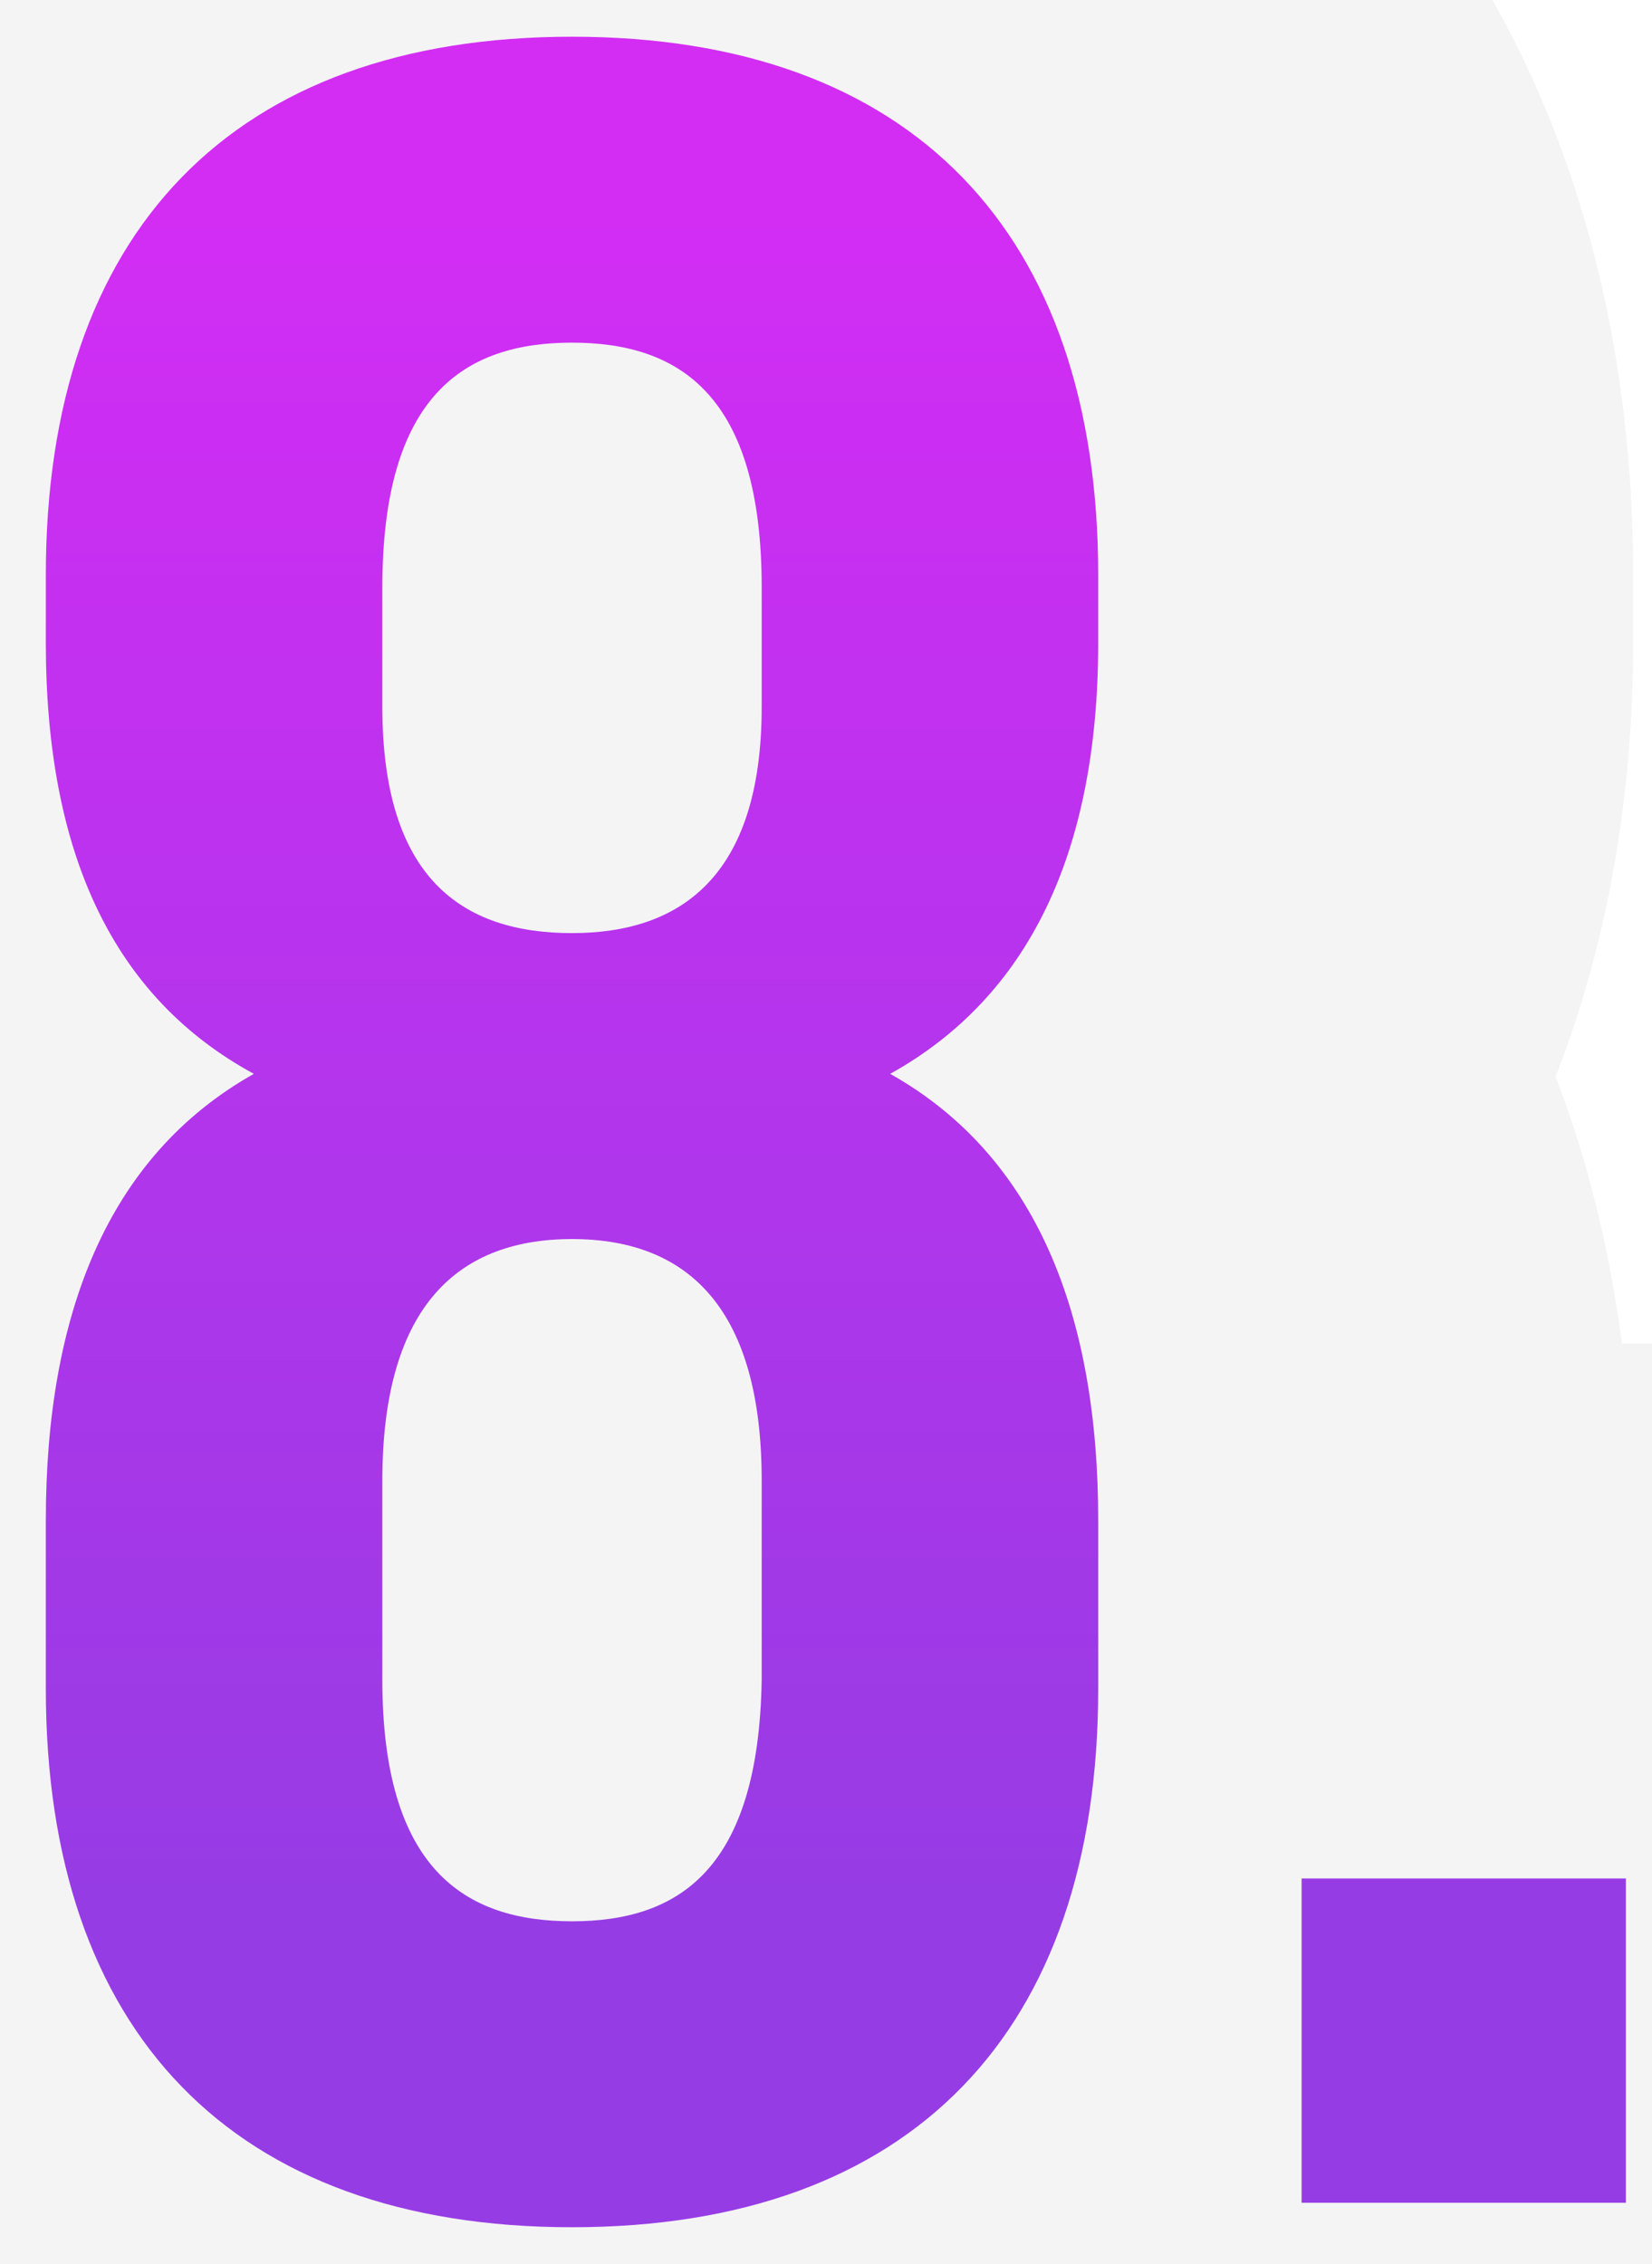 <?xml version="1.0" encoding="UTF-8"?> <svg xmlns="http://www.w3.org/2000/svg" width="27" height="37" viewBox="0 0 27 37" fill="none"> <path d="M17.949 27.6V24.85C17.949 21.5 16.949 18.9 14.549 17.55C16.799 16.3 17.949 13.95 17.949 10.5V9.4C17.949 3.8 14.899 0.6 9.349 0.6C3.799 0.6 0.749 3.8 0.749 9.4V10.5C0.749 13.95 1.849 16.3 4.149 17.55C1.749 18.9 0.749 21.5 0.749 24.85V27.6C0.749 33.2 3.799 36.4 9.349 36.4C14.899 36.4 17.949 33.2 17.949 27.6ZM6.249 27.45V24.2C6.249 21.45 7.399 20.25 9.349 20.25C11.299 20.25 12.449 21.45 12.449 24.2V27.45C12.399 30.55 11.099 31.4 9.349 31.4C7.599 31.4 6.249 30.55 6.249 27.45ZM6.249 9.6C6.249 6.45 7.599 5.6 9.349 5.6C11.099 5.6 12.449 6.45 12.449 9.6V11.55C12.449 14.35 11.099 15.25 9.349 15.25C7.549 15.25 6.249 14.35 6.249 11.55V9.6ZM21.273 30.7V36H26.573V30.7H21.273Z" fill="url(#paint0_linear_170_66)"></path> <path d="M14.549 17.55L10.303 9.907L-3.368 17.503L10.263 25.17L14.549 17.55ZM4.149 17.55L8.435 25.17L22.216 17.418L8.324 9.868L4.149 17.55ZM12.449 27.45L21.191 27.591L21.192 27.52V27.45H12.449ZM26.692 27.6V24.85H9.206V27.6H26.692ZM26.692 24.85C26.692 19.979 25.168 13.492 18.835 9.93L10.263 25.17C10.027 25.038 9.776 24.842 9.554 24.592C9.337 24.348 9.216 24.128 9.16 24.001C9.107 23.883 9.122 23.873 9.148 24.021C9.175 24.171 9.206 24.44 9.206 24.85H26.692ZM18.795 25.193C24.712 21.905 26.692 15.955 26.692 10.5H9.206C9.206 11.297 9.068 11.362 9.224 11.041C9.307 10.868 9.45 10.64 9.668 10.409C9.886 10.177 10.114 10.012 10.303 9.907L18.795 25.193ZM26.692 10.5V9.4H9.206V10.5H26.692ZM26.692 9.4C26.692 5.067 25.494 0.405 22.003 -3.19C18.474 -6.825 13.796 -8.143 9.349 -8.143V9.343C9.625 9.343 9.814 9.363 9.929 9.381C10.043 9.4 10.077 9.415 10.049 9.405C10.018 9.394 9.934 9.359 9.818 9.286C9.701 9.211 9.576 9.112 9.458 8.99C9.339 8.868 9.252 8.749 9.192 8.649C9.134 8.552 9.114 8.494 9.115 8.497C9.117 8.501 9.14 8.571 9.163 8.721C9.185 8.872 9.206 9.095 9.206 9.4H26.692ZM9.349 -8.143C4.903 -8.143 0.224 -6.825 -3.305 -3.19C-6.795 0.405 -7.994 5.067 -7.994 9.4H9.492C9.492 9.095 9.513 8.872 9.536 8.721C9.558 8.571 9.582 8.501 9.583 8.497C9.584 8.494 9.564 8.552 9.506 8.649C9.446 8.749 9.359 8.868 9.241 8.99C9.123 9.112 8.997 9.211 8.88 9.286C8.764 9.359 8.681 9.394 8.65 9.405C8.621 9.415 8.655 9.4 8.769 9.381C8.884 9.363 9.074 9.343 9.349 9.343V-8.143ZM-7.994 9.4V10.5H9.492V9.4H-7.994ZM-7.994 10.5C-7.994 15.843 -6.131 21.914 -0.026 25.232L8.324 9.868C8.515 9.972 8.757 10.142 8.993 10.392C9.229 10.64 9.383 10.887 9.473 11.075C9.635 11.415 9.492 11.351 9.492 10.5H-7.994ZM-0.137 9.93C-6.47 13.492 -7.994 19.979 -7.994 24.85H9.492C9.492 24.44 9.523 24.171 9.55 24.021C9.576 23.873 9.591 23.883 9.539 24.001C9.482 24.128 9.362 24.348 9.145 24.592C8.923 24.842 8.671 25.038 8.435 25.17L-0.137 9.93ZM-7.994 24.85V27.6H9.492V24.85H-7.994ZM-7.994 27.6C-7.994 31.933 -6.795 36.595 -3.305 40.19C0.224 43.825 4.903 45.143 9.349 45.143V27.657C9.074 27.657 8.884 27.637 8.769 27.619C8.655 27.601 8.621 27.585 8.65 27.595C8.681 27.606 8.764 27.641 8.88 27.714C8.997 27.789 9.123 27.888 9.241 28.01C9.359 28.132 9.446 28.251 9.506 28.351C9.564 28.448 9.584 28.506 9.583 28.503C9.582 28.499 9.558 28.429 9.536 28.279C9.513 28.128 9.492 27.905 9.492 27.6H-7.994ZM9.349 45.143C13.796 45.143 18.474 43.825 22.003 40.19C25.494 36.595 26.692 31.933 26.692 27.6H9.206C9.206 27.905 9.185 28.128 9.163 28.279C9.14 28.429 9.117 28.499 9.115 28.503C9.114 28.506 9.134 28.448 9.192 28.351C9.252 28.251 9.339 28.132 9.458 28.01C9.576 27.888 9.701 27.789 9.818 27.714C9.934 27.641 10.018 27.606 10.049 27.595C10.077 27.585 10.043 27.601 9.929 27.619C9.814 27.637 9.625 27.657 9.349 27.657V45.143ZM14.992 27.45V24.2H-2.494V27.45H14.992ZM14.992 24.2C14.992 23.834 15.1 25.197 13.811 26.759C12.265 28.633 10.249 28.993 9.349 28.993V11.507C6.499 11.507 2.934 12.467 0.325 15.629C-2.027 18.478 -2.494 21.816 -2.494 24.2H14.992ZM9.349 28.993C8.449 28.993 6.434 28.633 4.887 26.759C3.598 25.197 3.706 23.834 3.706 24.2H21.192C21.192 21.816 20.725 18.478 18.374 15.629C15.765 12.467 12.199 11.507 9.349 11.507V28.993ZM3.706 24.2V27.45H21.192V24.2H3.706ZM3.708 27.309C3.698 27.895 3.563 26.348 5.092 24.68C6.823 22.791 8.884 22.657 9.349 22.657V40.143C11.564 40.143 15.15 39.584 17.982 36.495C20.611 33.627 21.15 30.105 21.191 27.591L3.708 27.309ZM9.349 22.657C9.791 22.657 11.825 22.778 13.554 24.643C15.133 26.346 14.992 27.955 14.992 27.45H-2.494C-2.494 30.045 -1.959 33.629 0.732 36.532C3.573 39.597 7.157 40.143 9.349 40.143V22.657ZM14.992 9.6C14.992 9.038 15.147 10.627 13.585 12.329C11.852 14.218 9.796 14.343 9.349 14.343V-3.143C7.153 -3.143 3.547 -2.593 0.701 0.508C-1.974 3.423 -2.494 7.012 -2.494 9.6H14.992ZM9.349 14.343C8.903 14.343 6.847 14.218 5.113 12.329C3.551 10.627 3.706 9.038 3.706 9.6H21.192C21.192 7.012 20.672 3.423 17.997 0.508C15.152 -2.593 11.546 -3.143 9.349 -3.143V14.343ZM3.706 9.6V11.55H21.192V9.6H3.706ZM3.706 11.55C3.706 11.55 3.706 11.53 3.709 11.492C3.711 11.454 3.716 11.396 3.727 11.319C3.748 11.168 3.792 10.93 3.889 10.63C4.09 10.006 4.501 9.168 5.272 8.371C6.926 6.661 8.811 6.507 9.349 6.507V23.993C11.637 23.993 15.072 23.389 17.839 20.529C20.553 17.724 21.192 14.219 21.192 11.55H3.706ZM9.349 6.507C9.808 6.507 11.747 6.634 13.442 8.407C15.056 10.094 14.992 11.766 14.992 11.55H-2.494C-2.494 14.134 -1.908 17.656 0.806 20.493C3.601 23.416 7.09 23.993 9.349 23.993V6.507ZM14.992 11.55V9.6H-2.494V11.55H14.992ZM21.273 30.7V21.957H12.531V30.7H21.273ZM21.273 36H12.531V44.743H21.273V36ZM26.573 36V44.743H35.316V36H26.573ZM26.573 30.7H35.316V21.957H26.573V30.7ZM12.531 30.7V36H30.016V30.7H12.531ZM21.273 44.743H26.573V27.257H21.273V44.743ZM35.316 36V30.7H17.831V36H35.316ZM26.573 21.957H21.273V39.443H26.573V21.957Z" fill="#8C8C8C" fill-opacity="0.1"></path> <defs> <linearGradient id="paint0_linear_170_66" x1="14" y1="3.5" x2="14" y2="31" gradientUnits="userSpaceOnUse"> <stop stop-color="#DA22FF"></stop> <stop offset="1" stop-color="#9733EE"></stop> </linearGradient> </defs> </svg> 
